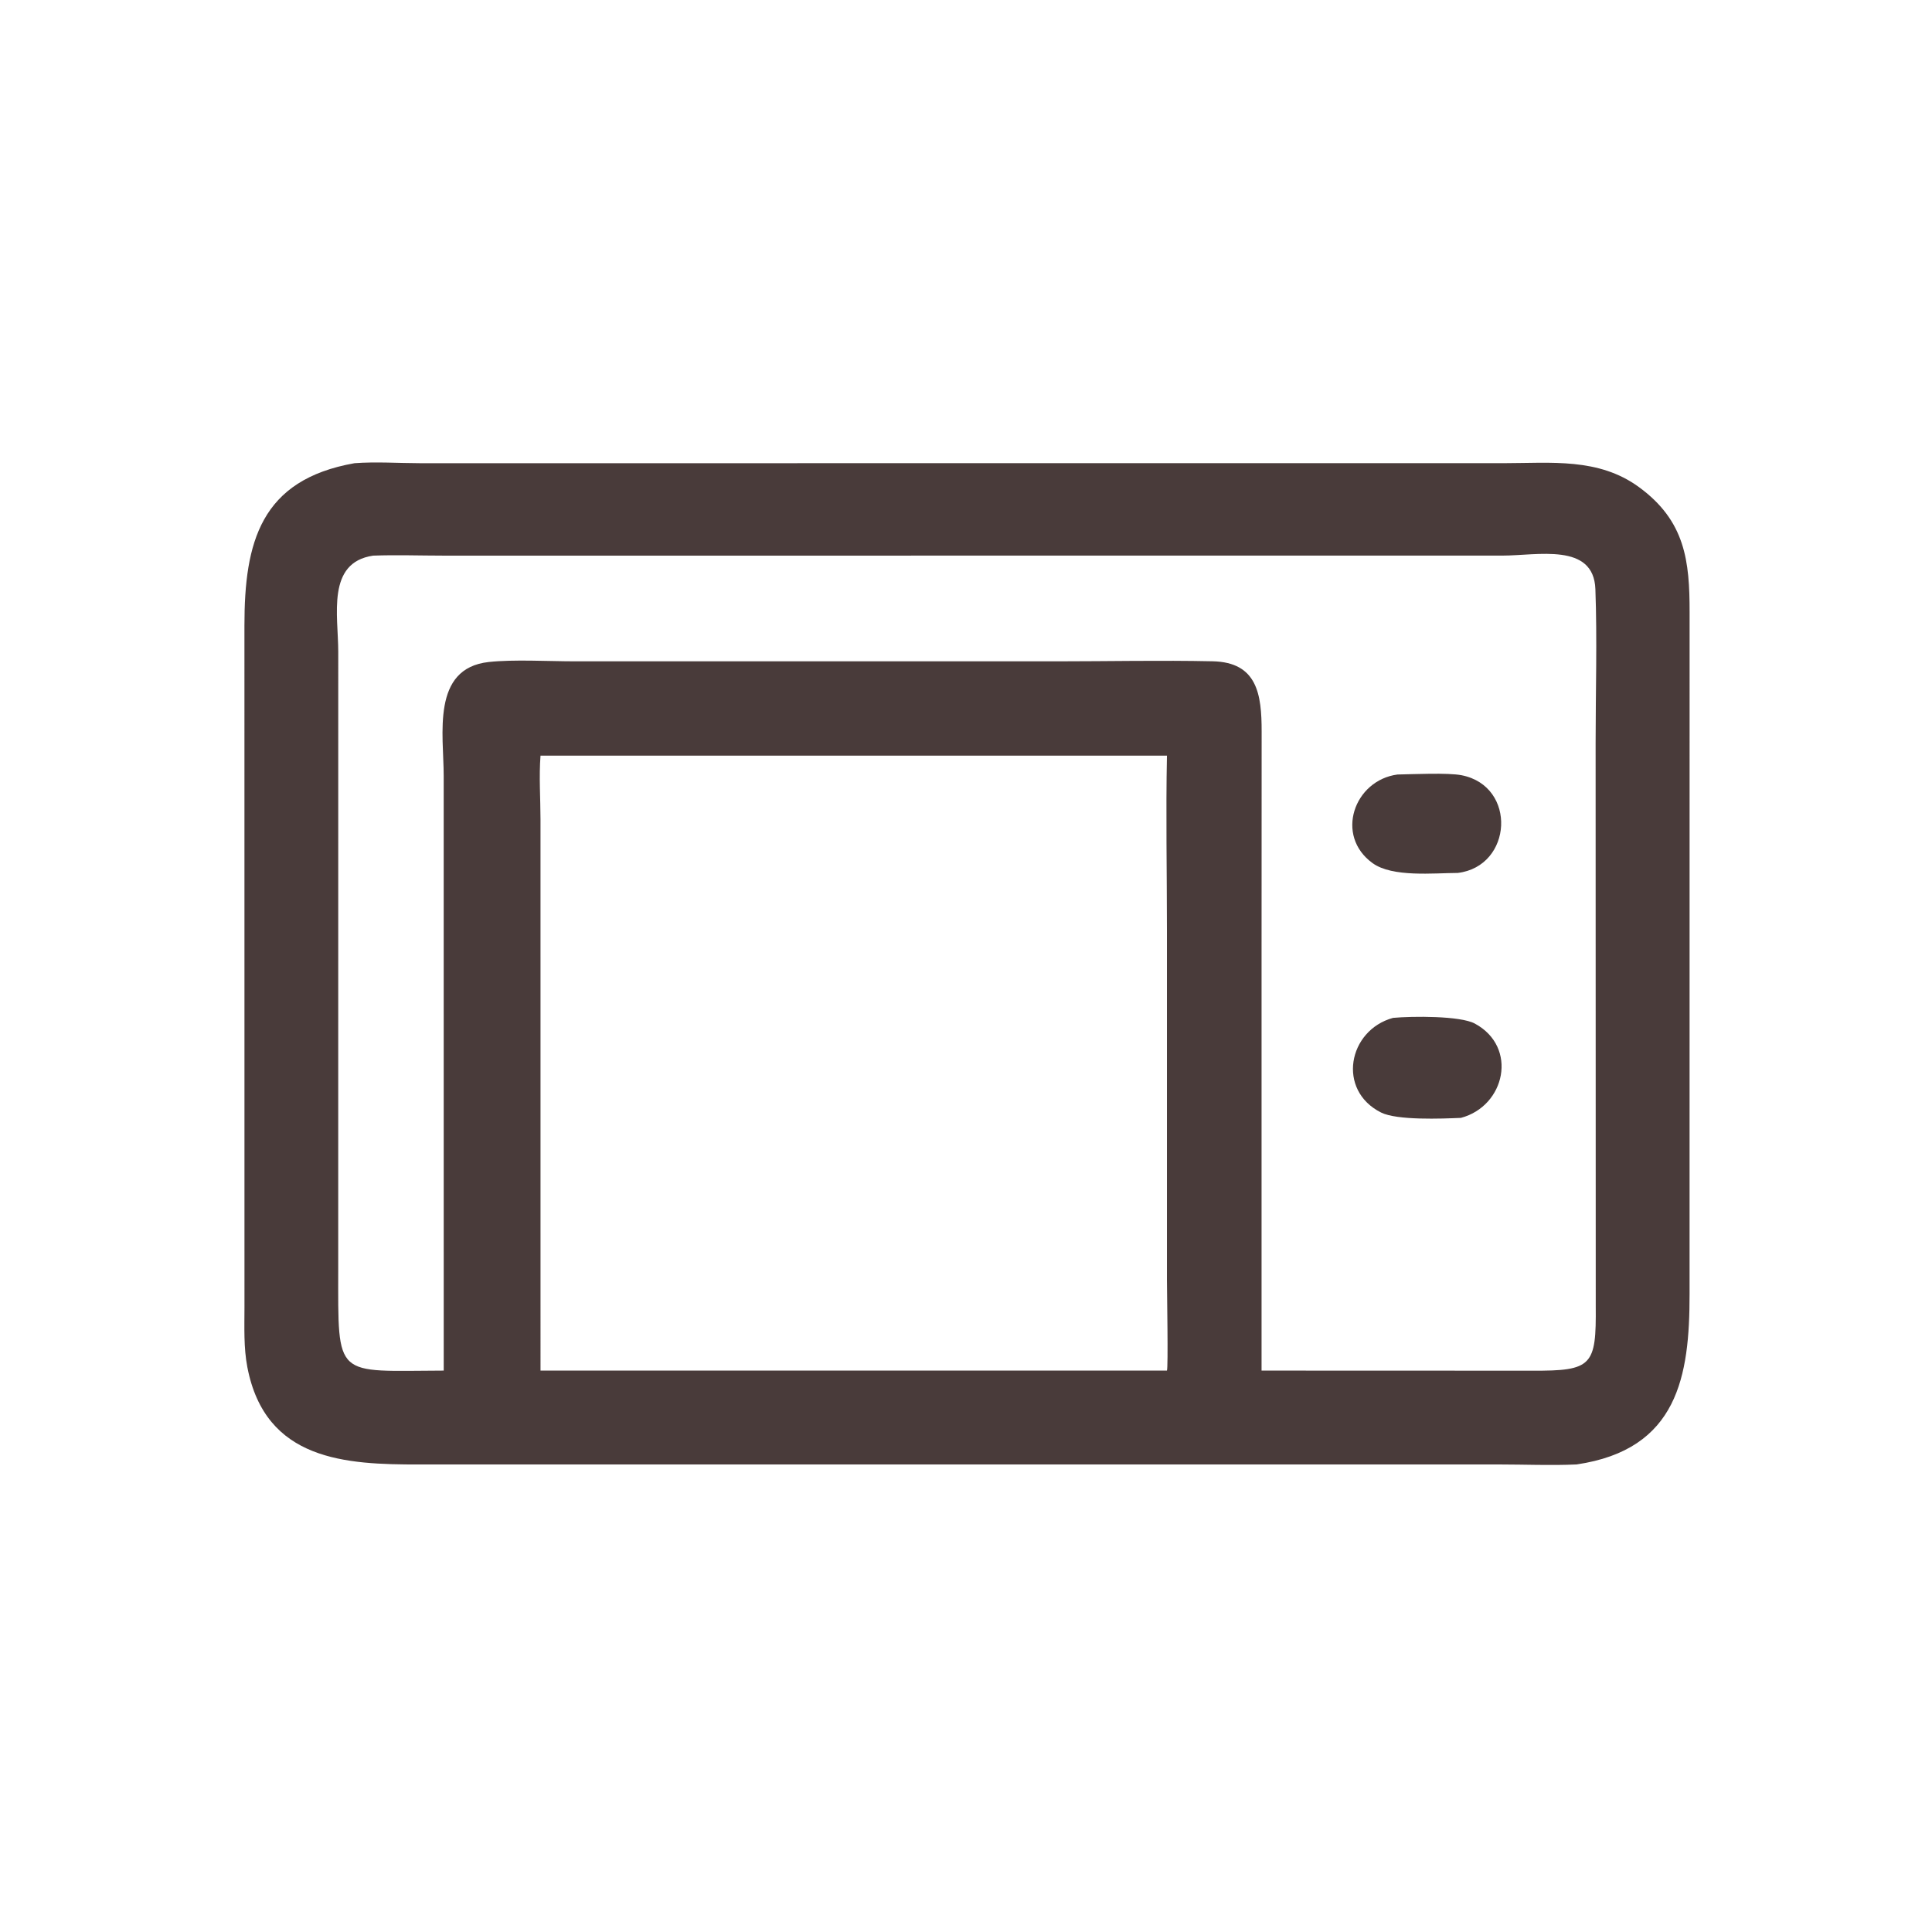 <?xml version="1.0" encoding="utf-8" ?>
<svg xmlns="http://www.w3.org/2000/svg" xmlns:xlink="http://www.w3.org/1999/xlink" width="1024" height="1024">
	<path fill="#493B3A" transform="scale(2 2)" d="M93.95 122.752C99.616 122.325 105.603 122.744 111.307 122.753L398.553 122.746C411.025 122.736 423.621 121.256 434.329 129.078C446.612 138.051 447.778 148.63 447.762 162.303L447.753 343.018C447.763 364.626 444.692 384.141 417.812 388.093C411.017 388.403 404.077 388.097 397.263 388.096L111.152 388.101C91.676 388.13 70.332 387.169 65.551 362.32C64.55 357.121 64.783 351.725 64.787 346.454L64.778 165.759C64.768 143.702 69.051 127.142 93.95 122.752ZM98.878 147.249C86.471 149.074 89.639 163.07 89.64 172.71L89.632 336.346C89.623 365.723 88.555 363.299 117.591 363.222L117.583 205.578C117.585 194.74 114.209 177.101 129.535 175.437C136.117 174.723 145.293 175.25 152.13 175.258L279.861 175.261C293.67 175.26 307.549 174.953 321.35 175.246C333.209 175.498 334.359 184.036 334.347 193.874L334.325 254.125L334.325 363.222L406.049 363.247C421.992 363.33 423.035 361.902 422.889 346.073L422.855 196.798C422.854 183.447 423.281 169.388 422.794 156.126C422.339 143.714 407.42 147.241 398.103 147.241L117.538 147.247C111.341 147.246 105.065 147.019 98.878 147.249ZM143.242 200.251C142.813 205.841 143.233 211.516 143.238 217.123L143.242 363.222L309.252 363.222C309.619 362.338 309.252 342.343 309.252 339.264L309.249 246.443C309.248 231.06 308.943 215.624 309.252 200.251L143.242 200.251Z"/>
	<path fill="#493B3A" transform="scale(2 2)" d="M370.345 205.254C374.486 205.178 383.738 204.733 387.367 205.452C402.082 208.37 400.855 229.579 386.324 231.337C379.894 231.36 369.025 232.547 363.754 228.742C353.66 221.457 358.846 206.774 370.345 205.254Z"/>
	<path fill="#493B3A" transform="scale(2 2)" d="M369.168 269.748C374.291 269.273 386.983 269.179 390.841 271.257C402.381 277.473 398.907 293.137 387.157 296.248C382.085 296.474 370.212 296.94 365.996 294.827C354.233 288.933 357.23 273.029 369.168 269.748Z"/>
</svg>
